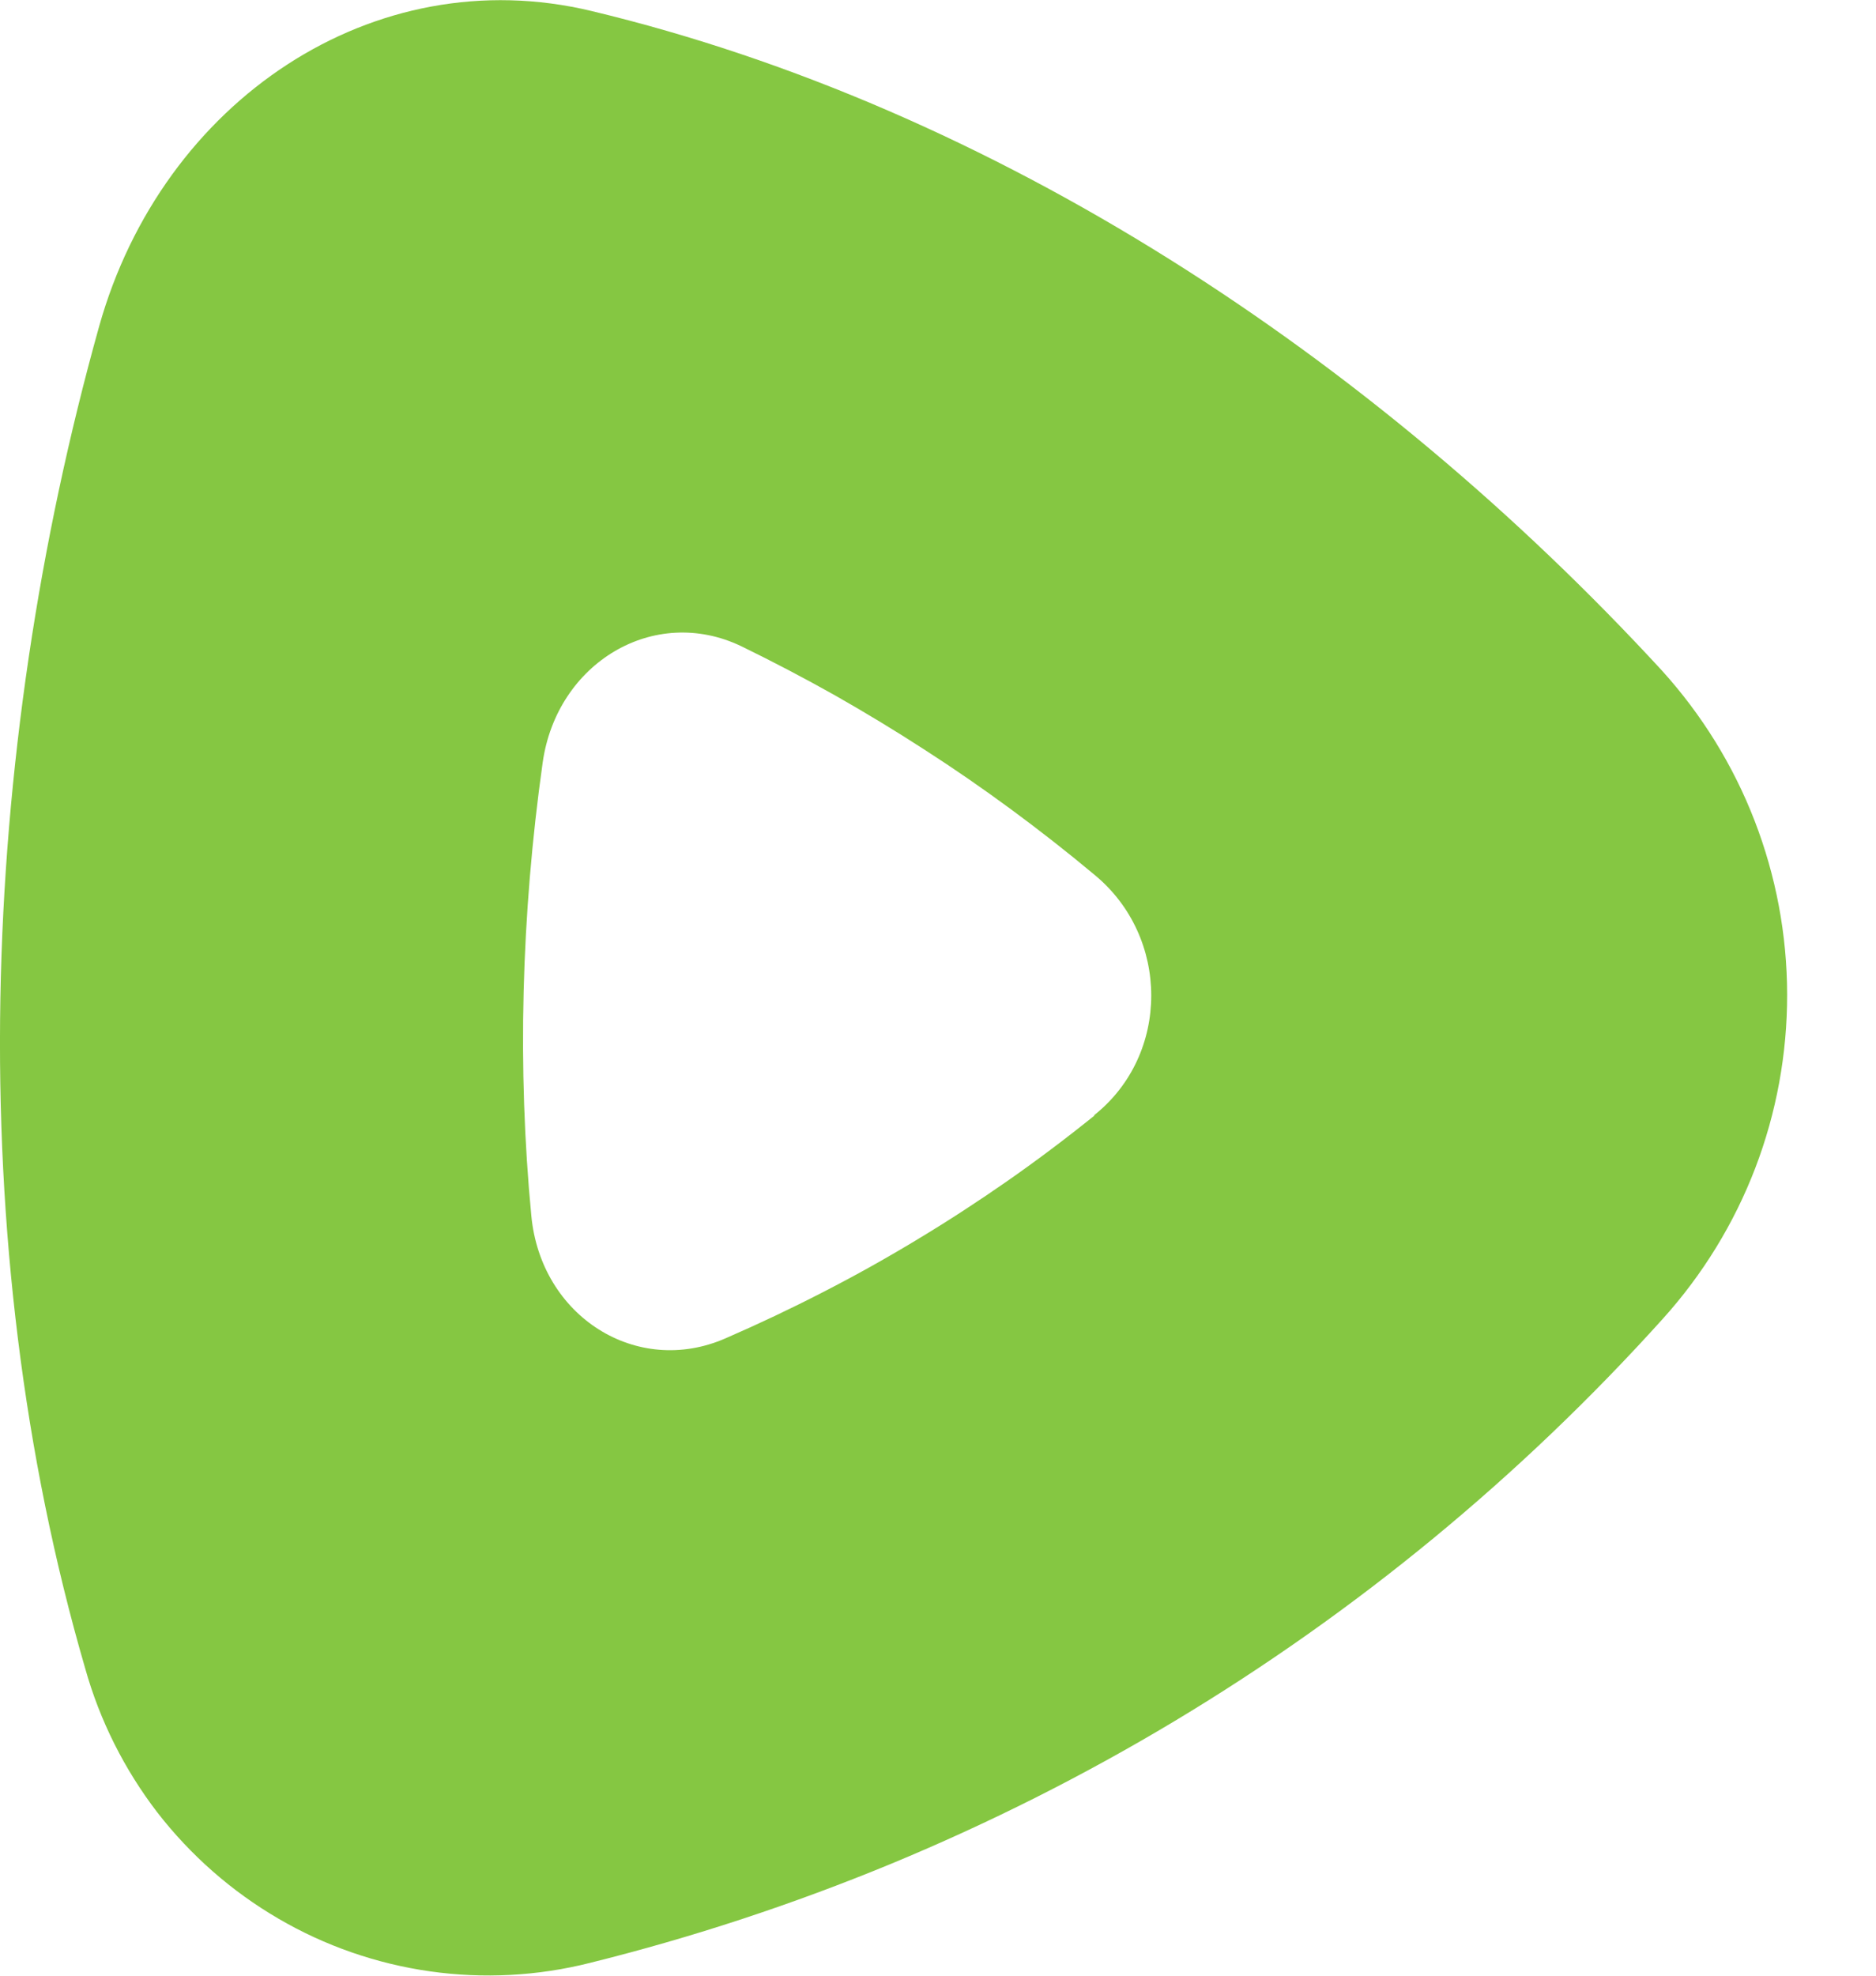 <?xml version="1.0" encoding="utf-8"?>
<svg xmlns="http://www.w3.org/2000/svg" fill="none" height="20" viewBox="0 0 19 20" width="19">
<g clip-path="url(#clip0_2161_46227)">
<path clip-rule="evenodd" d="M16.831 6.787C17.234 7.232 17.553 7.746 17.77 8.307C17.987 8.868 18.099 9.463 18.1 10.066C18.101 10.667 17.992 11.264 17.777 11.825C17.562 12.386 17.245 12.902 16.843 13.348C16.124 14.146 15.348 14.888 14.519 15.571C13.691 16.253 12.814 16.872 11.894 17.424C10.975 17.975 10.016 18.457 9.026 18.867C8.035 19.276 7.016 19.612 5.977 19.87C5.447 20.004 4.895 20.033 4.354 19.956C3.813 19.879 3.291 19.698 2.819 19.422C2.345 19.146 1.93 18.781 1.594 18.348C1.26 17.913 1.011 17.418 0.863 16.89C-0.399 12.556 -0.213 7.657 1.004 3.304C1.645 1.019 3.785 -0.417 5.989 0.111C10.072 1.089 13.902 3.607 16.831 6.787ZM11.083 11.288C11.852 10.676 11.852 9.485 11.083 8.854C10.81 8.626 10.53 8.407 10.244 8.196C9.957 7.985 9.664 7.782 9.365 7.59C9.067 7.397 8.763 7.213 8.453 7.037C8.143 6.863 7.828 6.698 7.508 6.542C6.624 6.118 5.638 6.71 5.496 7.721C5.278 9.266 5.239 10.824 5.381 12.305C5.477 13.329 6.451 13.941 7.348 13.548C7.682 13.403 8.012 13.247 8.336 13.08C8.66 12.914 8.979 12.736 9.291 12.547C9.604 12.359 9.909 12.16 10.209 11.951C10.508 11.742 10.799 11.523 11.083 11.294V11.288Z" fill="#85C742" fill-rule="evenodd"/>
</g>
<defs>
<clipPath id="clip0_2161_46227">
<rect fill="white" height="20" width="18.11"/>
</clipPath>
</defs>
</svg>